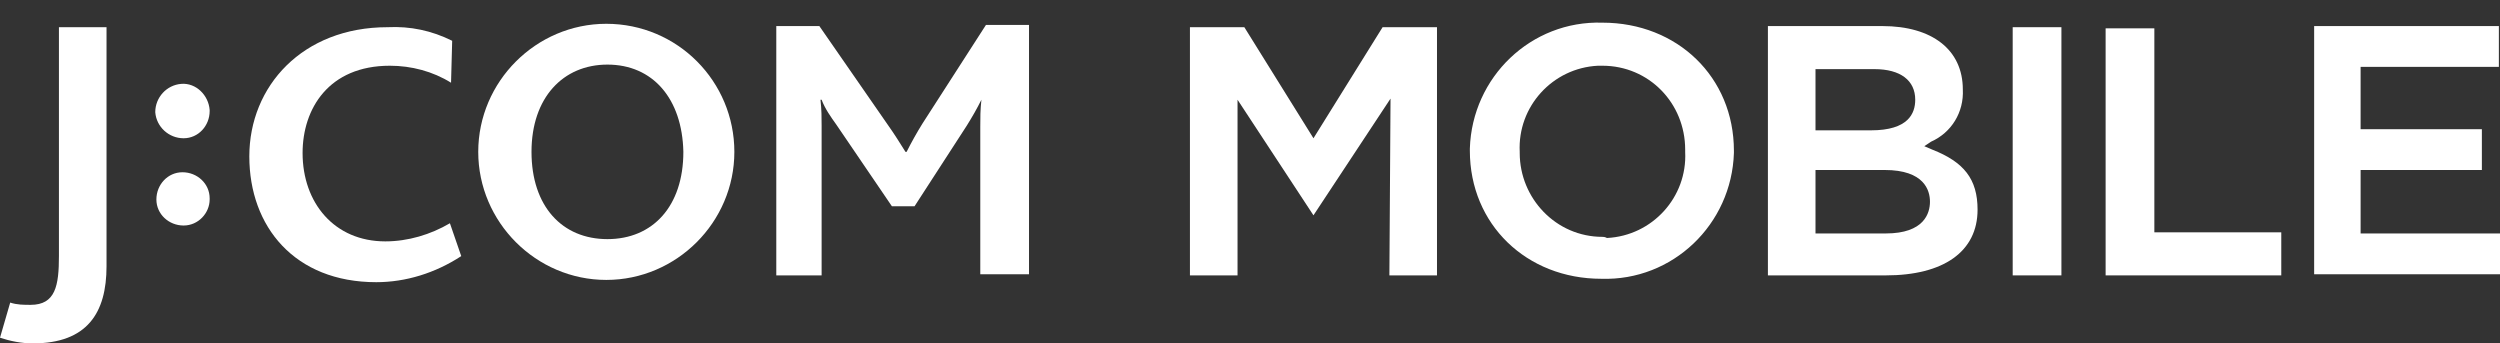<?xml version="1.0" encoding="utf-8"?>
<!-- Generator: Adobe Illustrator 26.0.3, SVG Export Plug-In . SVG Version: 6.00 Build 0)  -->
<svg version="1.1" id="レイヤー_1" xmlns="http://www.w3.org/2000/svg" xmlns:xlink="http://www.w3.org/1999/xlink" x="0px"
	 y="0px" viewBox="0 0 220.6 30.3" style="enable-background:new 0 0 220.6 30.3;" xml:space="preserve">
<rect x="0" y="0" width="220.6" height="30.3" fill="#333333" stroke="none"/>
<style type="text/css">
	.st0{display:none;}
	.st1{fill:#FFFFFF;}
</style>
<g id="レイヤー_2_1_">
	<g id="白塗り">
		<rect x="-37.1" y="-38.8" class="st0" width="279.7" height="77.9"/>
		<g>
			<path class="st1" d="M64.8,13.4c0,6.2-5.1,11.3-11.3,11.3s-11.3-5.1-11.3-11.3S47.3,2.1,53.5,2.1l0,0
				C59.8,2.1,64.8,7.2,64.8,13.4C64.9,13.4,64.9,13.4,64.8,13.4 M53.6,5.7c-3.9,0-6.7,2.9-6.7,7.7s2.7,7.7,6.7,7.7s6.7-2.9,6.7-7.7
				C60.2,8.7,57.6,5.7,53.6,5.7"/>
			<path class="st1" d="M2.9,30.3c-1,0-2-0.2-2.9-0.5l0.9-3.1c0.6,0.2,1.2,0.2,1.8,0.2c2.2,0,2.5-1.7,2.5-4.3V2.4h4.2v21.1
				C9.4,27.6,7.7,30.3,2.9,30.3"/>
			<path class="st1" d="M16.2,19.9c-1.3,0-2.4-1-2.4-2.3s1-2.4,2.3-2.4s2.4,1,2.4,2.3v0.1C18.5,18.8,17.5,19.9,16.2,19.9L16.2,19.9"
				/>
			<path class="st1" d="M16.2,12.2c-1.3,0-2.4-1-2.5-2.3c0-1.3,1-2.4,2.3-2.5s2.4,1,2.5,2.3v0.1C18.5,11.1,17.5,12.2,16.2,12.2
				L16.2,12.2"/>
			<path class="st1" d="M86.5,24.3V11.2c0-0.8,0-1.5,0.1-2.4l0,0c-0.4,0.8-0.8,1.5-1.3,2.3l-4.6,7.1h-2L73.8,11
				c-0.5-0.7-1-1.4-1.3-2.2h-0.1c0.1,0.9,0.1,1.6,0.1,2.3v13.2h-4v-22h3.8l6.1,8.8c0.5,0.7,1,1.5,1.5,2.3H80
				c0.4-0.8,0.9-1.7,1.4-2.5L87,2.2h3.8v22h-4.3V24.3z"/>
			<path class="st1" d="M33.2,24.9C26,24.9,22,20,22,13.8S26.7,2.4,34.2,2.4c2-0.1,3.9,0.3,5.7,1.2l-0.1,3.7c-1.6-1-3.5-1.5-5.4-1.5
				c-5.4,0-7.7,3.8-7.7,7.7c0,4.4,2.8,7.8,7.3,7.8c2,0,4-0.6,5.7-1.6l1,2.9C38.4,24.1,35.8,24.9,33.2,24.9"/>
			<path class="st1" d="M122.6,24.3h4.2V2.4H122l-6.1,9.8l-6.1-9.8H105v21.9h4.2V8.8l6.7,10.2l6.8-10.3L122.6,24.3z"/>
			<path class="st1" d="M156,24.3h10.4c5.1,0,8.1-2.1,8.1-5.8c0-2.7-1.2-4.2-4-5.3l-0.7-0.3l0.6-0.4c1.8-0.8,2.9-2.6,2.8-4.6
				c0-3.5-2.7-5.6-7.1-5.6H156V24.3z M166.4,20.6h-6.2V15h6.1c3.5,0,4,1.8,4,2.8S169.8,20.6,166.4,20.6L166.4,20.6z M165.1,11.5
				h-4.9V6.1h5.2c2.3,0,3.6,1,3.6,2.7C169,10,168.4,11.5,165.1,11.5z"/>
			<path class="st1" d="M177.6,24.3h4.3V2.4h-4.3V24.3z"/>
			<path class="st1" d="M185.8,24.3h15.5v-3.8h-11.2v-18h-4.3V24.3z"/>
			<path class="st1" d="M204.2,24.2h16.4v-3.6h-12.3V15H219v-3.6h-10.7V5.9h12.2V2.3h-16.3V24.2z"/>
			<path class="st1" d="M141.4,2c-6.3-0.2-11.5,4.8-11.7,11.1c0,0.1,0,0.2,0,0.2c0,6.5,5,11.3,11.6,11.3c6.3,0.2,11.5-4.8,11.7-11.1
				c0-0.1,0-0.2,0-0.2C153,6.8,148,2,141.4,2z M141.4,20.9c-4.1,0-7.3-3.4-7.3-7.4v-0.1c-0.2-4,2.9-7.4,6.9-7.6c0.1,0,0.2,0,0.4,0
				c4.1,0,7.3,3.3,7.3,7.4c0,0.1,0,0.1,0,0.2c0.2,4-2.9,7.4-6.9,7.6C141.6,20.9,141.5,20.9,141.4,20.9z"/>
		</g>
	</g>
</g>
</svg>
